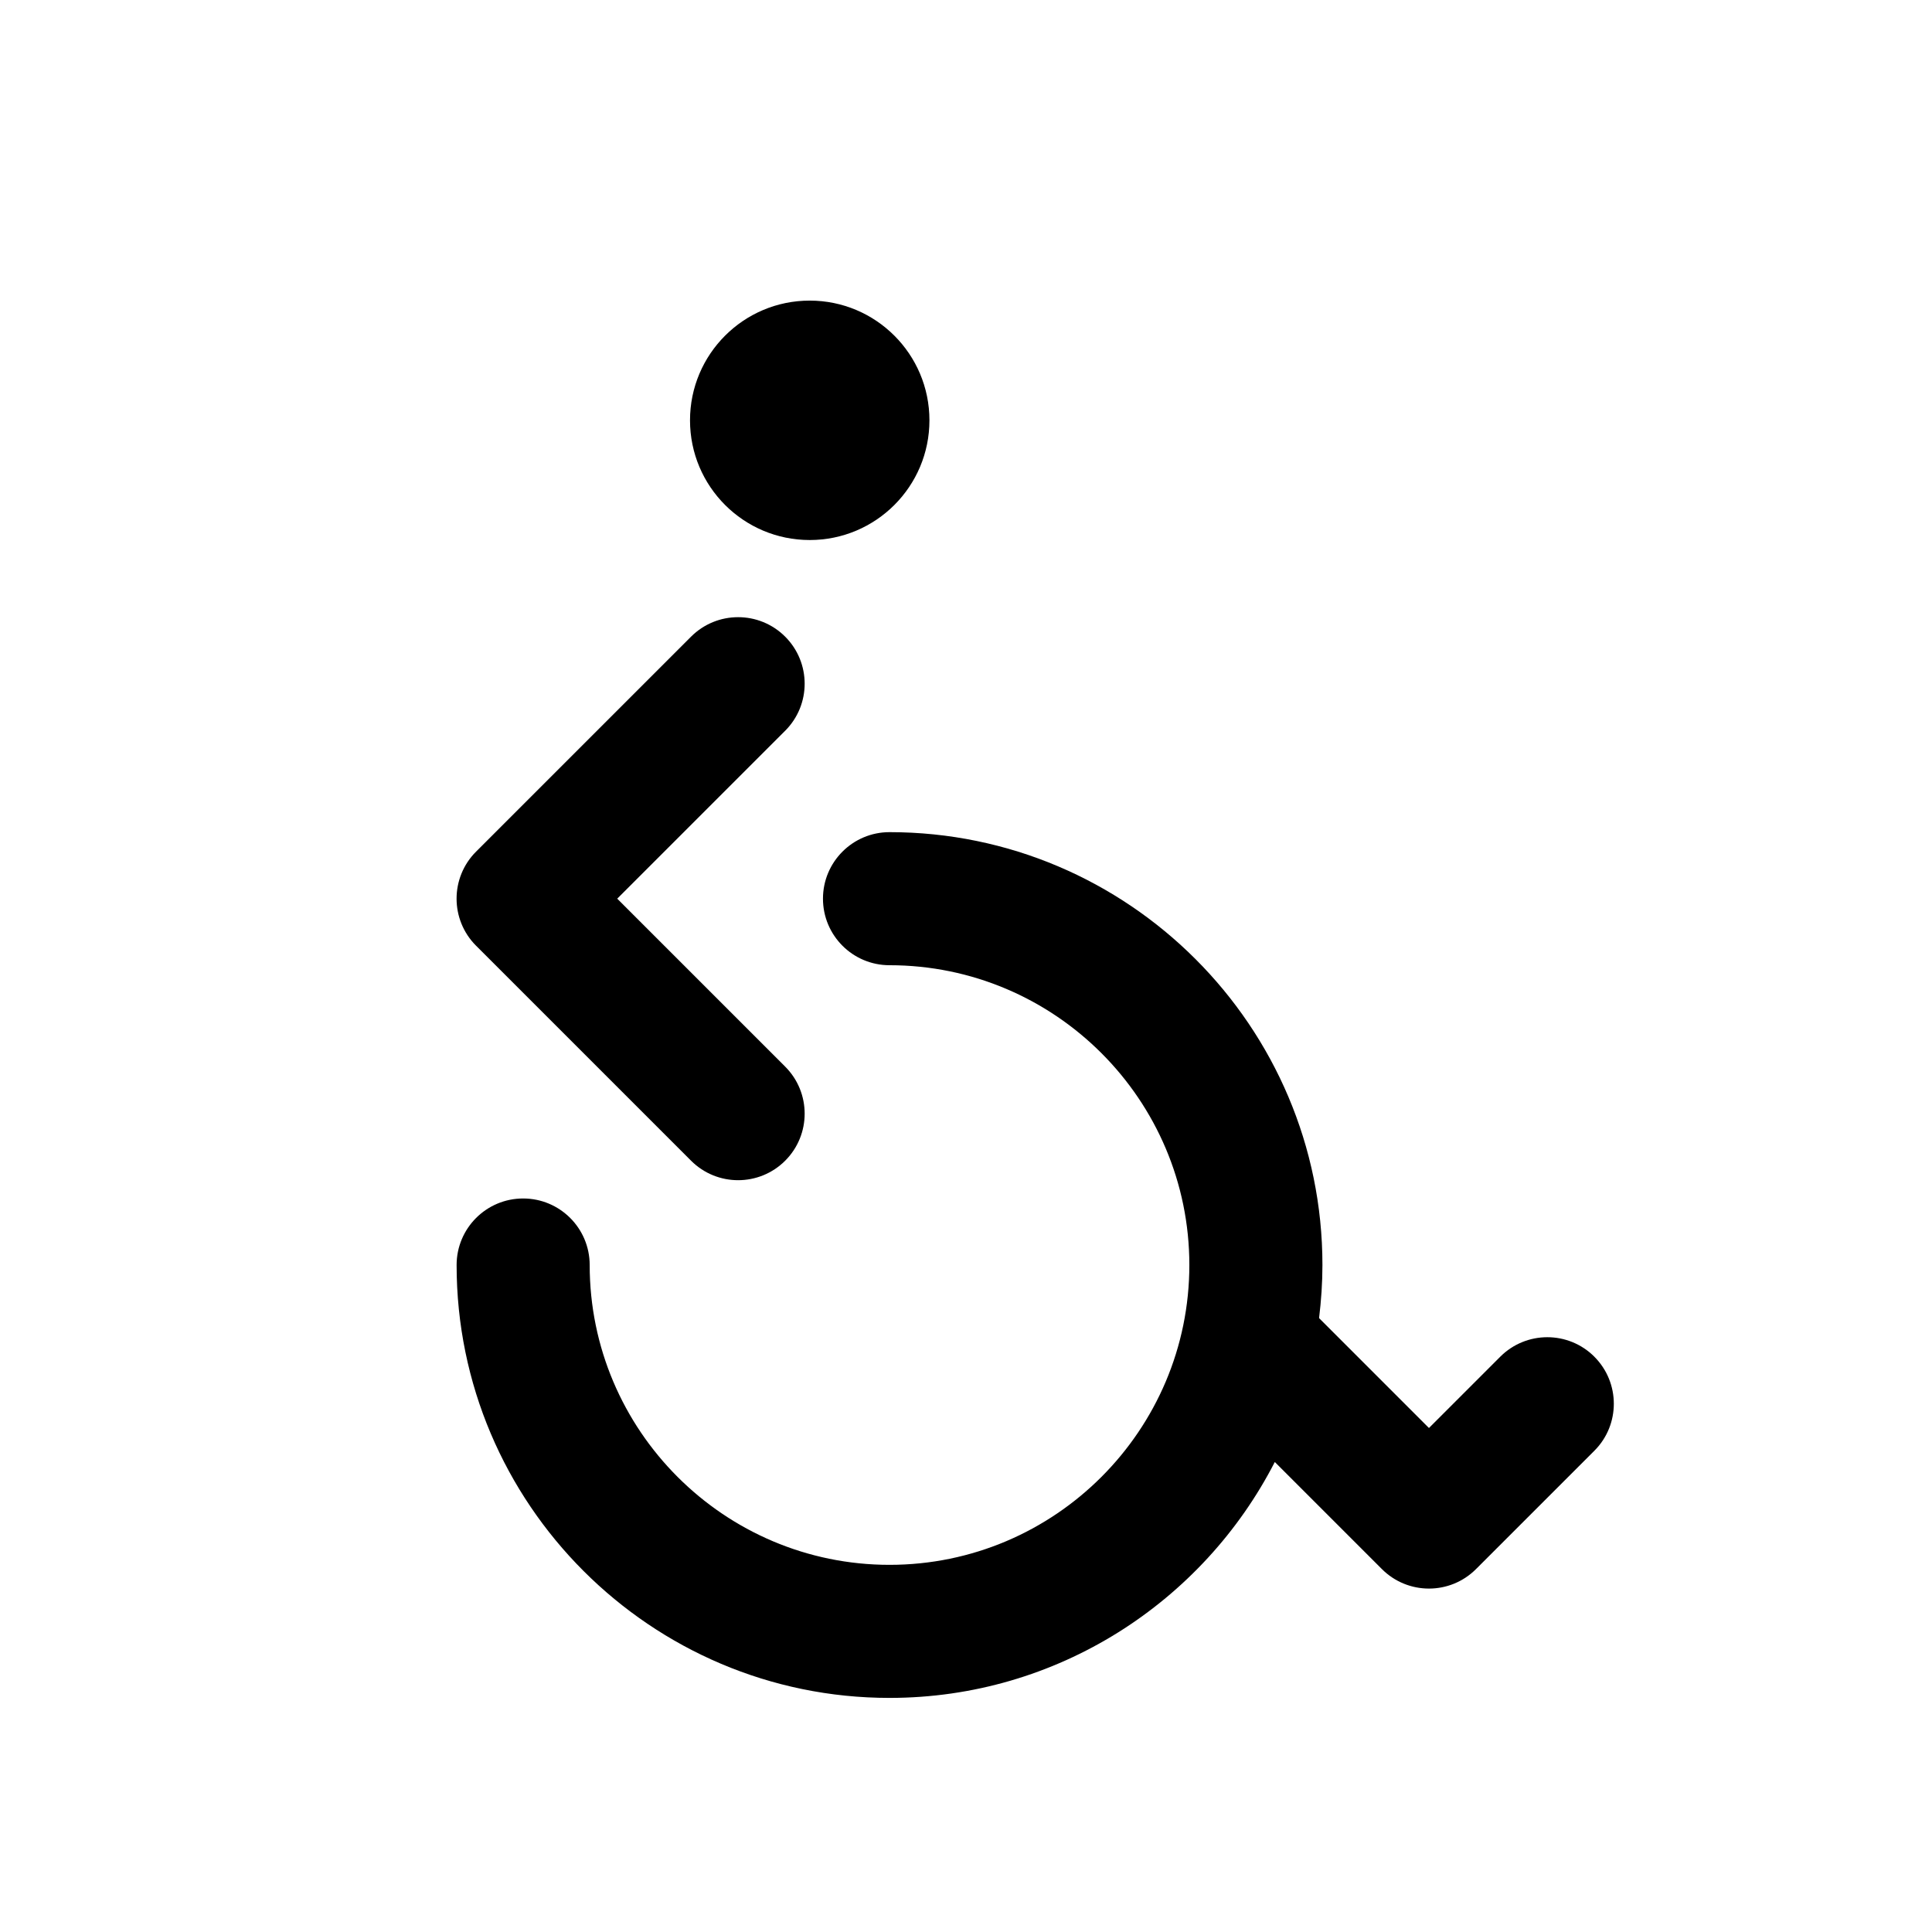 <?xml version="1.0" encoding="UTF-8"?>
<!-- Uploaded to: SVG Repo, www.svgrepo.com, Generator: SVG Repo Mixer Tools -->
<svg fill="#000000" width="800px" height="800px" version="1.1" viewBox="144 144 512 512" xmlns="http://www.w3.org/2000/svg">
 <g>
  <path d="m327.14 451.6c3.445 3.445 7.961 5.164 12.469 5.164 4.508 0 9.027-1.723 12.469-5.164 6.887-6.883 6.887-18.051 0-24.934l-44.508-44.508 44.508-44.5c6.887-6.887 6.887-18.051 0-24.938-6.887-6.883-18.051-6.883-24.938 0l-56.977 56.969c-6.887 6.887-6.887 18.051 0 24.938z"/>
  <path d="m390.31 255.39c0 17.52-14.203 31.723-31.723 31.723-17.523 0-31.727-14.203-31.727-31.723 0-17.523 14.203-31.727 31.727-31.727 17.52 0 31.723 14.203 31.723 31.727"/>
  <path d="m566.52 503.54c-6.879-6.887-18.047-6.887-24.934 0l-18.898 18.895-29.121-29.125c0.562-4.609 0.891-9.301 0.891-14.062 0-63.254-51.469-114.72-114.73-114.72-9.738 0-17.633 7.894-17.633 17.633s7.894 17.633 17.633 17.633c43.816 0 79.461 35.641 79.461 79.449 0 43.812-35.645 79.457-79.461 79.457-43.812 0-79.457-35.645-79.457-79.457 0-9.738-7.894-17.633-17.633-17.633s-17.633 7.894-17.633 17.633c0 63.262 51.465 114.72 114.72 114.72 44.465 0 83.074-25.441 102.11-62.52l28.383 28.383c3.445 3.445 7.957 5.164 12.469 5.164 4.516 0 9.023-1.723 12.469-5.164l31.367-31.363c6.875-6.871 6.875-18.039-0.012-24.926z"/>
 </g>
</svg>